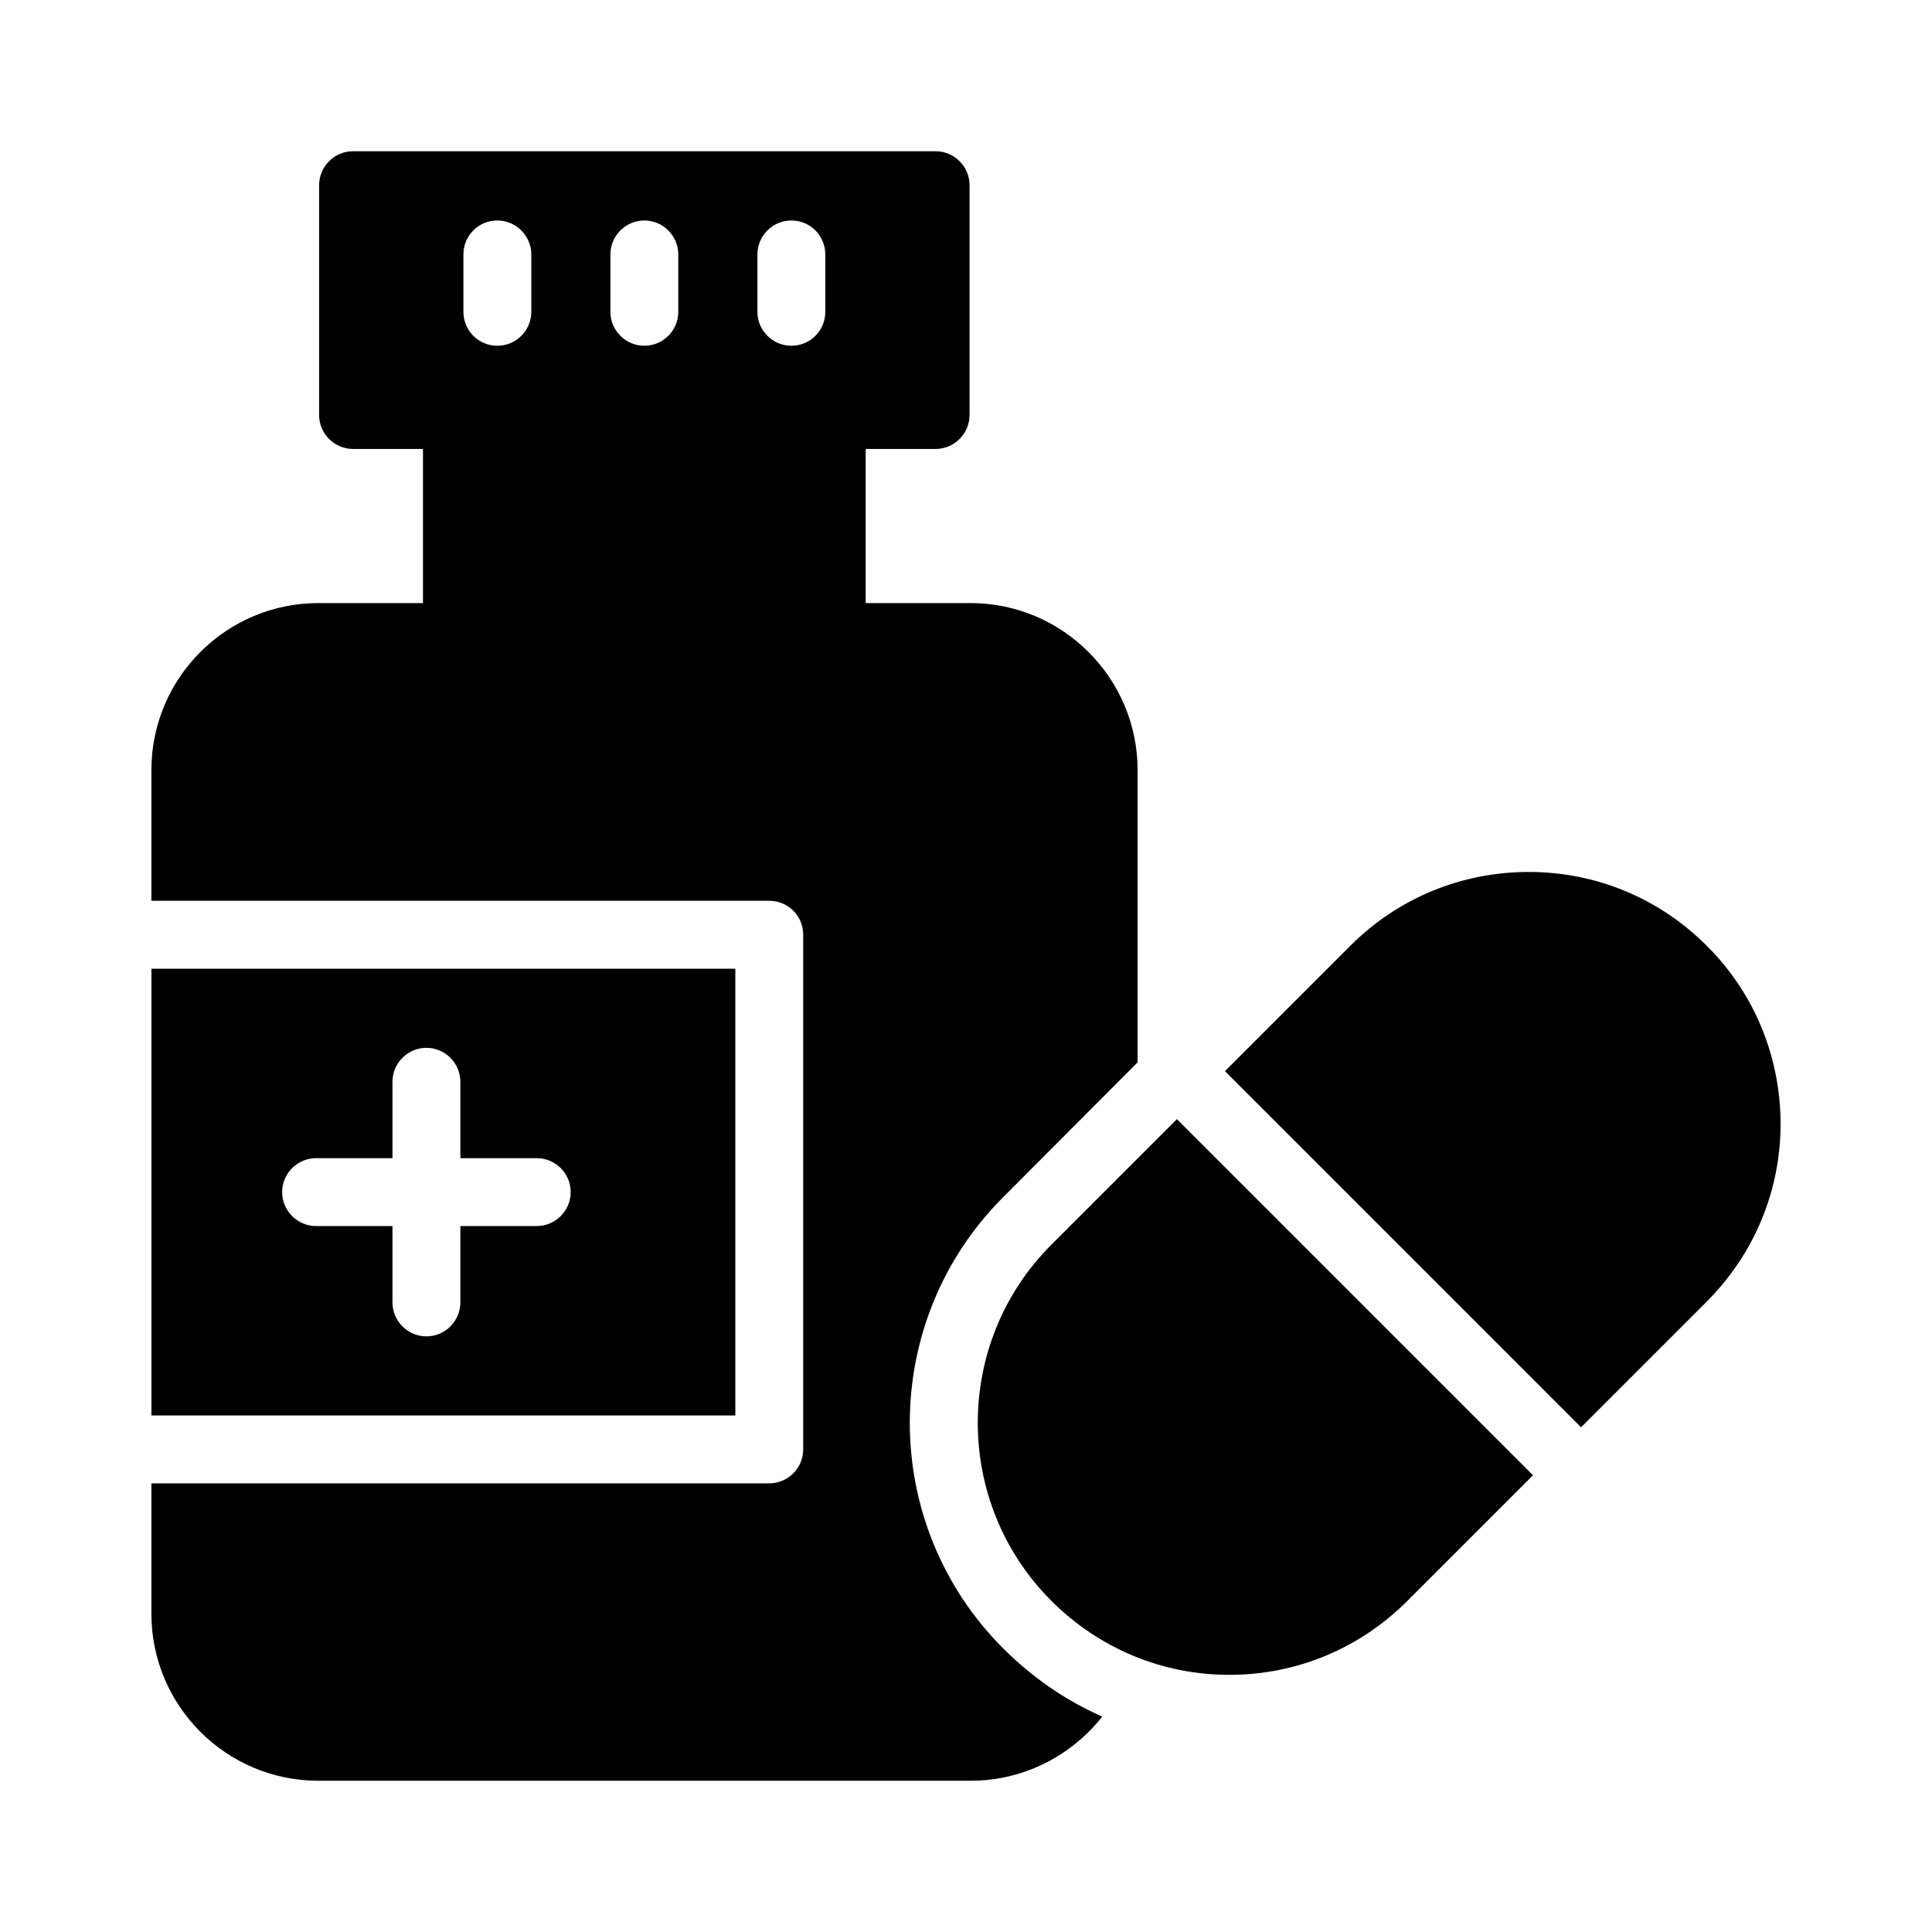 <?xml version="1.0" encoding="UTF-8"?>
<!-- Uploaded to: ICON Repo, www.iconrepo.com, Generator: ICON Repo Mixer Tools -->
<svg fill="#000000" width="800px" height="800px" version="1.1" viewBox="144 144 512 512" xmlns="http://www.w3.org/2000/svg">
 <g>
  <path d="m338.87 400.72h-154.74v118.39h154.74zm-52.629 68.195h-20.242v20.242c0 4.949-4.047 8.996-8.996 8.996s-8.996-4.047-8.996-8.996v-20.242h-20.242c-4.949 0-8.996-4.047-8.996-8.996s4.047-8.996 8.996-8.996h20.242v-20.242c0-4.949 4.047-8.996 8.996-8.996s8.996 4.047 8.996 8.996v20.242h20.242c4.949 0 8.996 4.047 8.996 8.996 0 4.945-4.051 8.996-8.996 8.996z"/>
  <path d="m228.39 615.92h172.82c14.125 0 26.719-6.656 34.906-17.004-9.625-4.227-18.531-10.348-26.18-17.992-33.105-33.016-33.105-86.727 0-119.75l33.199-33.289 2.34-2.34v-77.461c0-24.379-19.883-44.262-44.262-44.262h-27.801v-40.844h18.531c4.949 0 8.996-4.047 8.996-8.996v-60.906c0-4.949-4.047-8.996-8.996-8.996h-154.38c-4.949 0-8.996 4.047-8.996 8.996v60.906c0 4.949 4.047 8.996 8.996 8.996h18.531v40.844h-27.711c-24.469 0-44.262 19.883-44.262 44.262v34.637h163.74c4.949 0 8.996 3.957 8.996 8.996v136.39c0 4.949-4.047 8.996-8.996 8.996l-163.74 0.004v34.547c0 24.383 19.793 44.266 44.262 44.266zm116.33-404.49c0-4.949 4.047-8.996 8.996-8.996 5.039 0 8.996 4.047 8.996 8.996v15.203c0 4.949-3.957 8.996-8.996 8.996-4.949 0-8.996-4.047-8.996-8.996zm-38.957 0c0-4.949 4.047-8.996 8.996-8.996 4.949 0 8.996 4.047 8.996 8.996v15.203c0 4.949-4.047 8.996-8.996 8.996-4.949 0-8.996-4.047-8.996-8.996zm-38.953 0c0-4.949 3.957-8.996 8.996-8.996 4.949 0 8.996 4.047 8.996 8.996v15.203c0 4.949-4.047 8.996-8.996 8.996-5.039 0-8.996-4.047-8.996-8.996z"/>
  <path d="m422.62 473.86c-26 26-26 68.375 0 94.375 12.594 12.594 29.328 19.613 47.141 19.613h0.09c17.812 0 34.547-7.019 47.141-19.613l33.27-33.27-94.371-94.375z"/>
  <path d="m501.89 394.6-33.266 33.266 94.371 94.375 33.27-33.27c12.594-12.594 19.613-29.328 19.613-47.23-0.09-17.902-7.016-34.637-19.613-47.141-12.598-12.598-29.332-19.523-47.145-19.523s-34.637 6.926-47.23 19.523z"/>
 </g>
</svg>